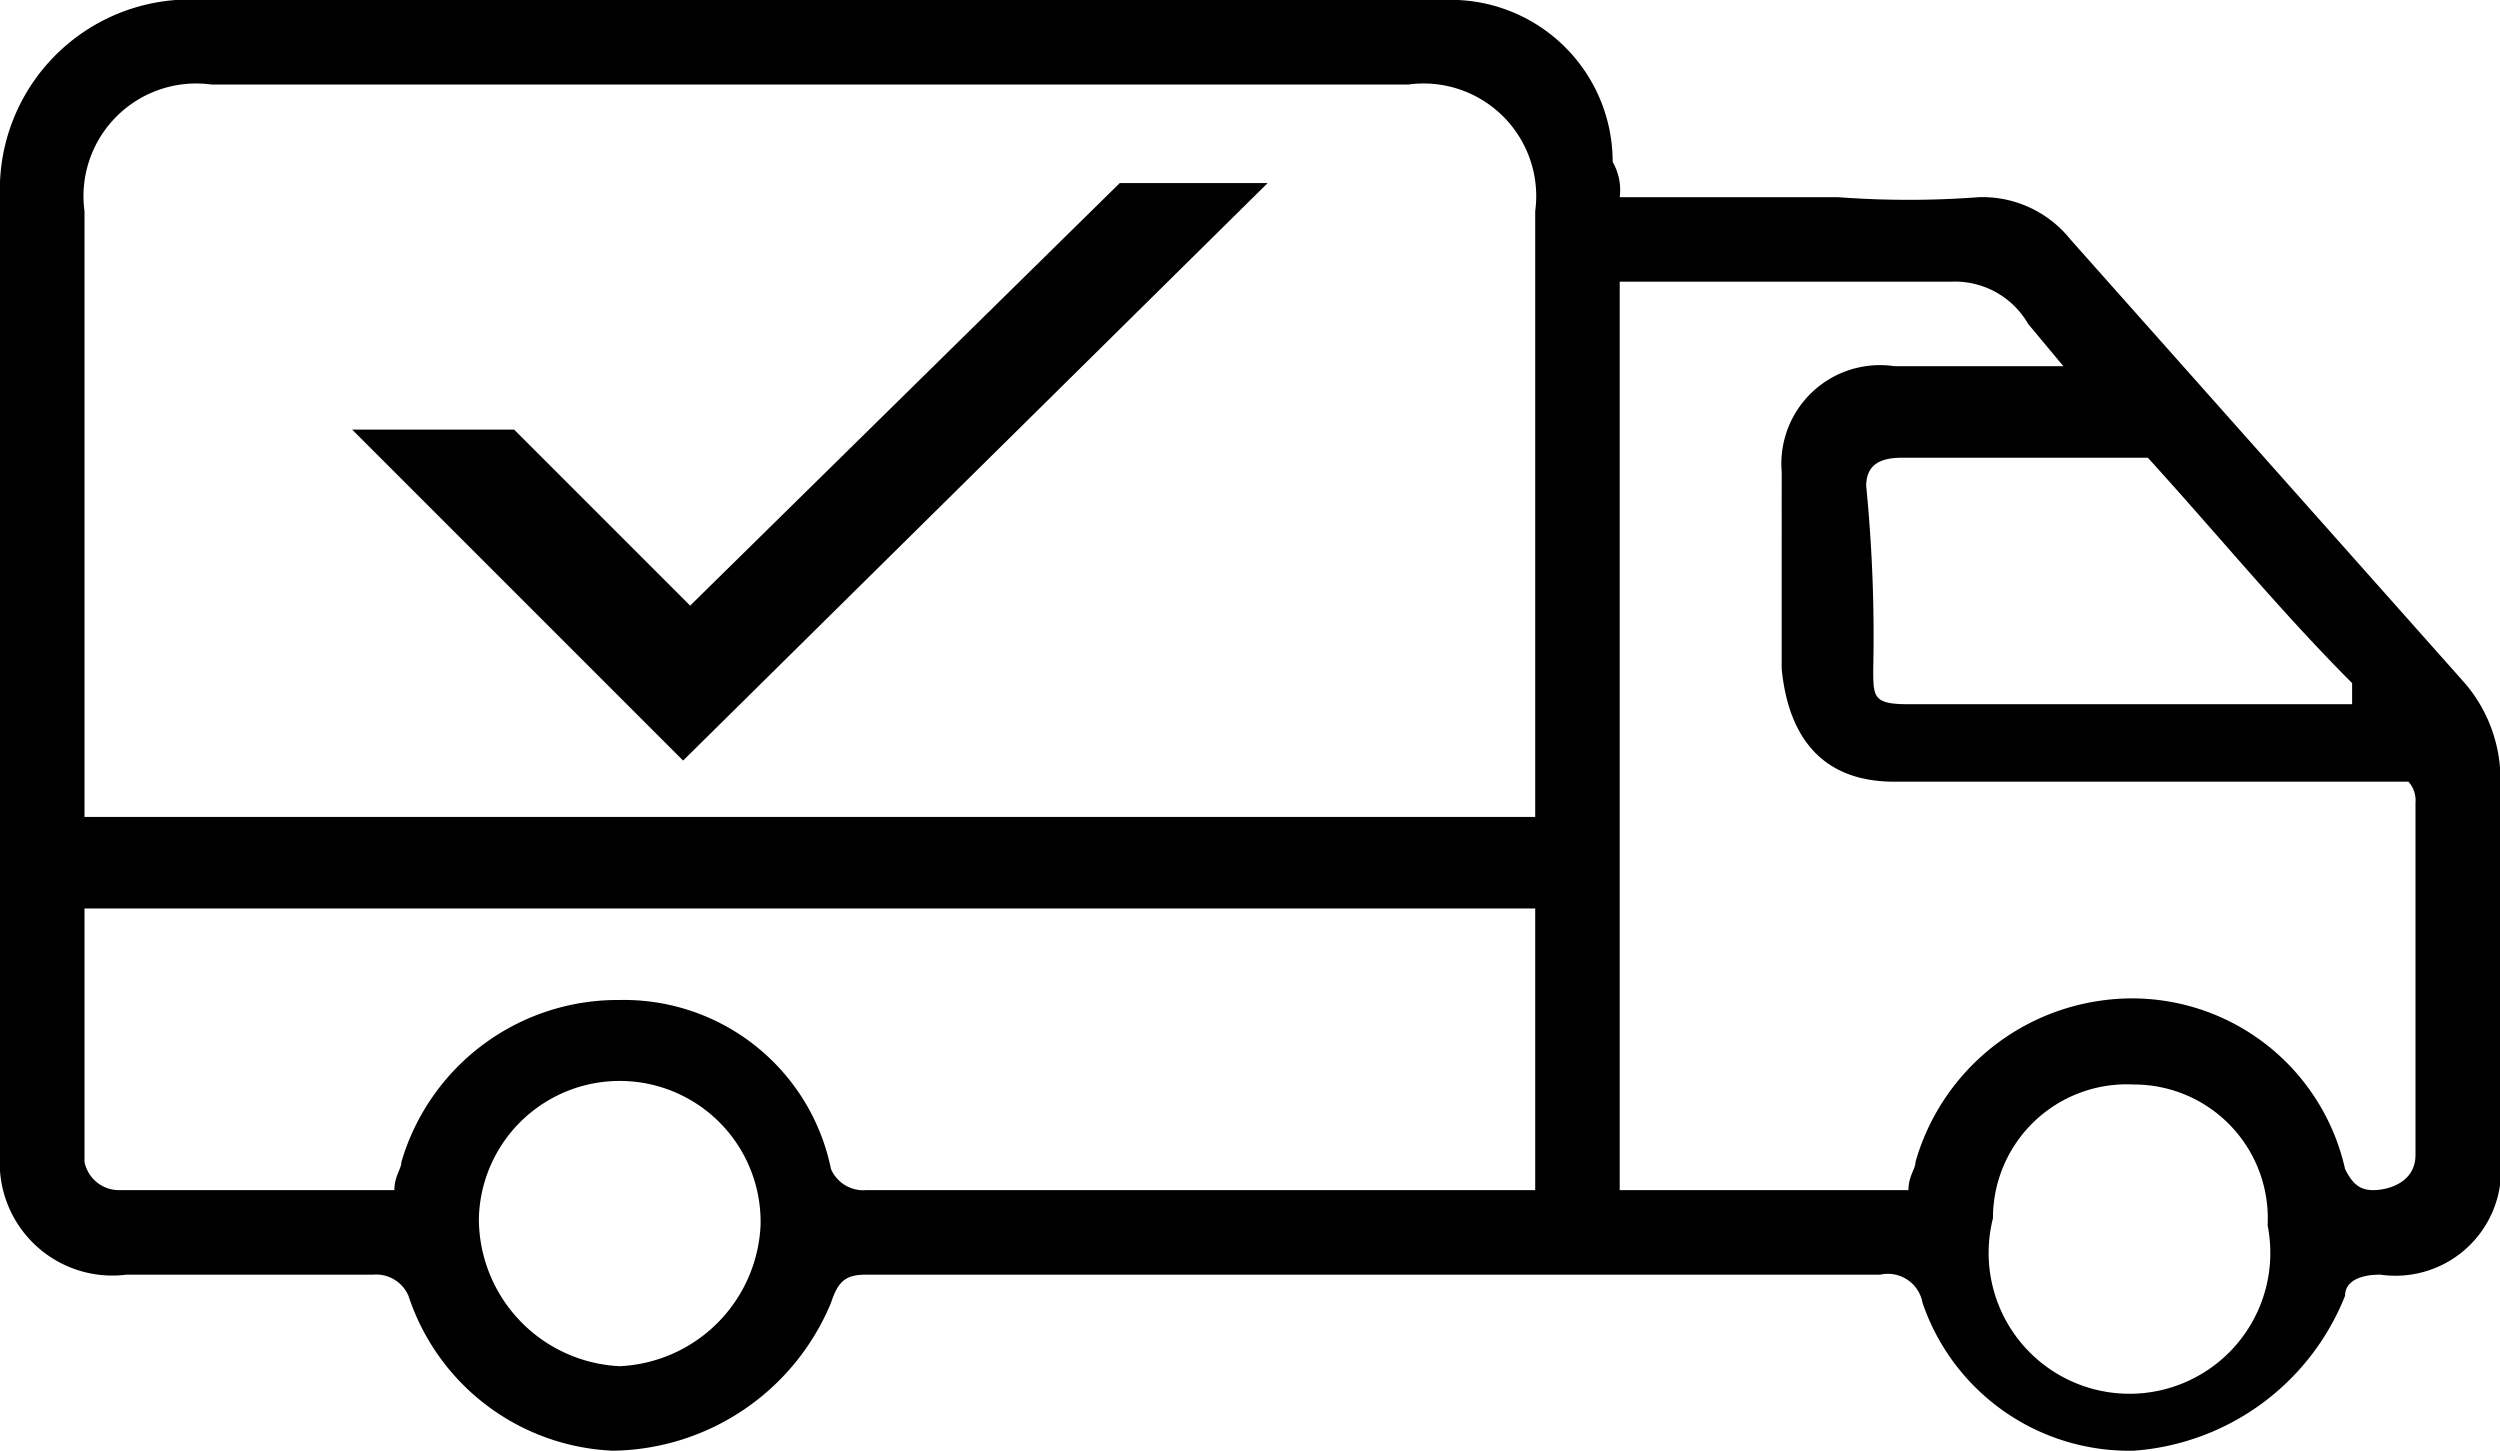 <svg id="Layer_1" data-name="Layer 1" xmlns="http://www.w3.org/2000/svg" viewBox="0 0 35.5 20.6"><path d="M23 2.8h3.1a13.3 13.3 0 002 0 1.6 1.6 0 011.3.6L35 9.7a2.1 2.1 0 01.5 1.2v5.5a1.5 1.5 0 01-1.7 1.7c-.3 0-.5.1-.5.3a3.5 3.5 0 01-3 2.2 3.1 3.1 0 01-3-2.1.5.5 0 00-.6-.4H12.3c-.3 0-.4.1-.5.4a3.4 3.4 0 01-3.1 2.1 3.2 3.2 0 01-2.9-2.2.5.5 0 00-.5-.3H1.8A1.6 1.6 0 010 16.4V2.8A2.7 2.7 0 012.9 0h17.6a2.3 2.3 0 012.4 2.3.8.8 0 01.1.5zm-1.2 8.8V3A1.6 1.6 0 0020 1.2H3A1.6 1.6 0 001.2 3v8.6zM23 4v12.9h4.1c0-.2.1-.3.1-.4a3.2 3.2 0 012.7-2.3 3.1 3.1 0 013.4 2.4c.1.2.2.3.4.3s.6-.1.6-.5v-5a.4.4 0 00-.1-.3h-7.3c-1 0-1.5-.6-1.6-1.6V6.7a1.4 1.4 0 011.6-1.5h2.4l-.5-.6a1.2 1.2 0 00-1.1-.6H23zm-1.2 8.9H1.2v3.6a.5.5 0 00.5.4h3.9c0-.2.1-.3.1-.4a3.2 3.2 0 013.1-2.3 3 3 0 013 2.4.5.5 0 00.5.3h9.5zm11.6-3v-.2c-1-1-1.9-2.1-2.9-3.2H27c-.3 0-.5.1-.5.4a21.7 21.7 0 01.1 2.6c0 .4 0 .5.5.5h6.3zm-22.6 7.5a2 2 0 00-4-.1 2.1 2.1 0 002 2.1 2.1 2.1 0 002-2zm21.4 0a1.9 1.9 0 00-1.9-2 1.9 1.9 0 00-2 1.9 2 2 0 103.9.1z"/><path d="M7.3 6.1l2.5 2.5 6.1-6H18l-8.3 8.2L5 6.1h2.3z"/></svg>